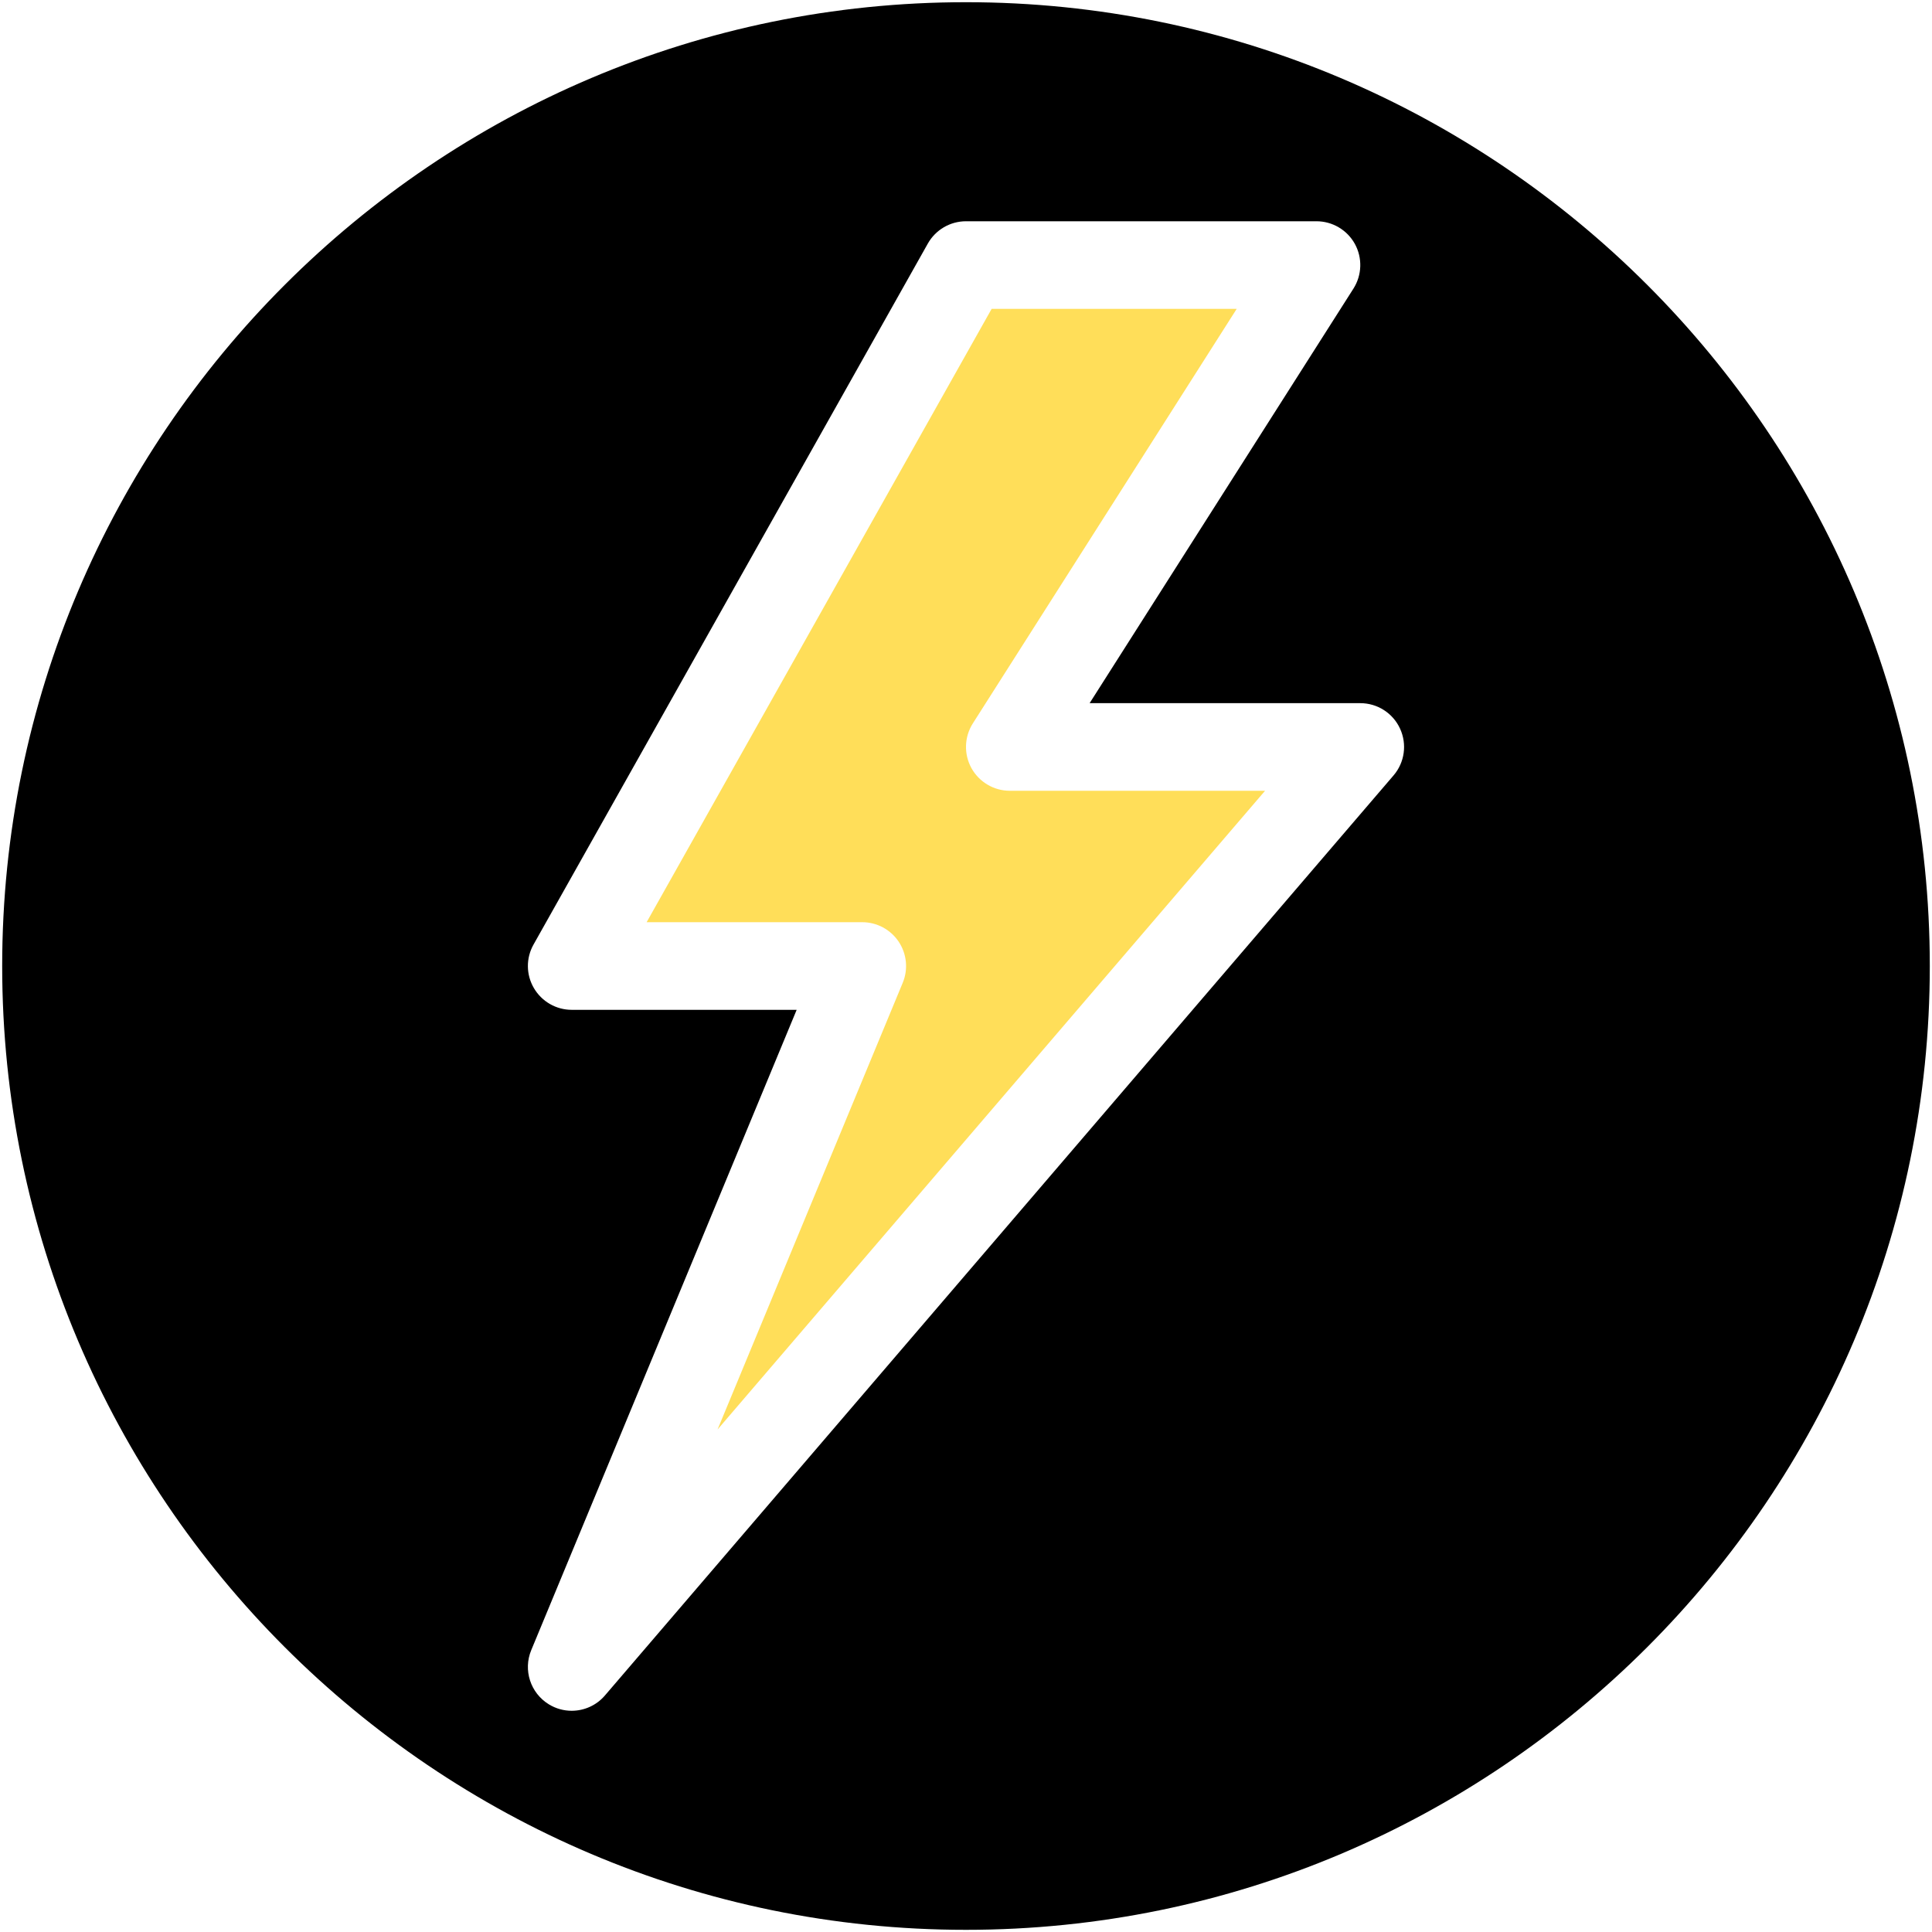 <svg width="588" height="588" viewBox="0 0 588 588" fill="none" xmlns="http://www.w3.org/2000/svg">
<path d="M295.64 233.752C293.307 229.485 293.467 224.286 296.08 220.165L376.387 94.005H301.801L196.801 280.671H262.429C266.881 280.671 271.029 282.898 273.509 286.592C275.976 290.298 276.455 294.992 274.749 299.098L218.39 435.058L385.016 240.672H307.337C302.468 240.672 297.988 238.004 295.64 233.752Z" fill="#FFDE59"/>
<path d="M293.998 0.672C132.251 0.672 0.664 132.259 0.664 294.005C0.664 455.738 132.251 587.339 293.998 587.339C455.744 587.339 587.331 455.739 587.331 294.005C587.329 132.259 455.743 0.672 293.998 0.672ZM424.116 236.005L184.117 516.004C181.516 519.057 177.77 520.671 173.983 520.671C171.61 520.671 169.183 520.031 167.024 518.698C161.437 515.259 159.17 508.285 161.677 502.231L242.464 307.338H173.998C169.264 307.338 164.891 304.819 162.49 300.725C160.09 296.645 160.05 291.592 162.384 287.459L282.384 74.126C284.744 69.94 289.184 67.34 293.998 67.34H400.665C405.532 67.34 410.012 69.993 412.358 74.247C414.692 78.513 414.531 83.713 411.918 87.834L331.625 214.006H413.999C419.213 214.006 423.932 217.033 426.105 221.766C428.277 226.484 427.518 232.059 424.116 236.005Z" fill="black"/>
</svg>
